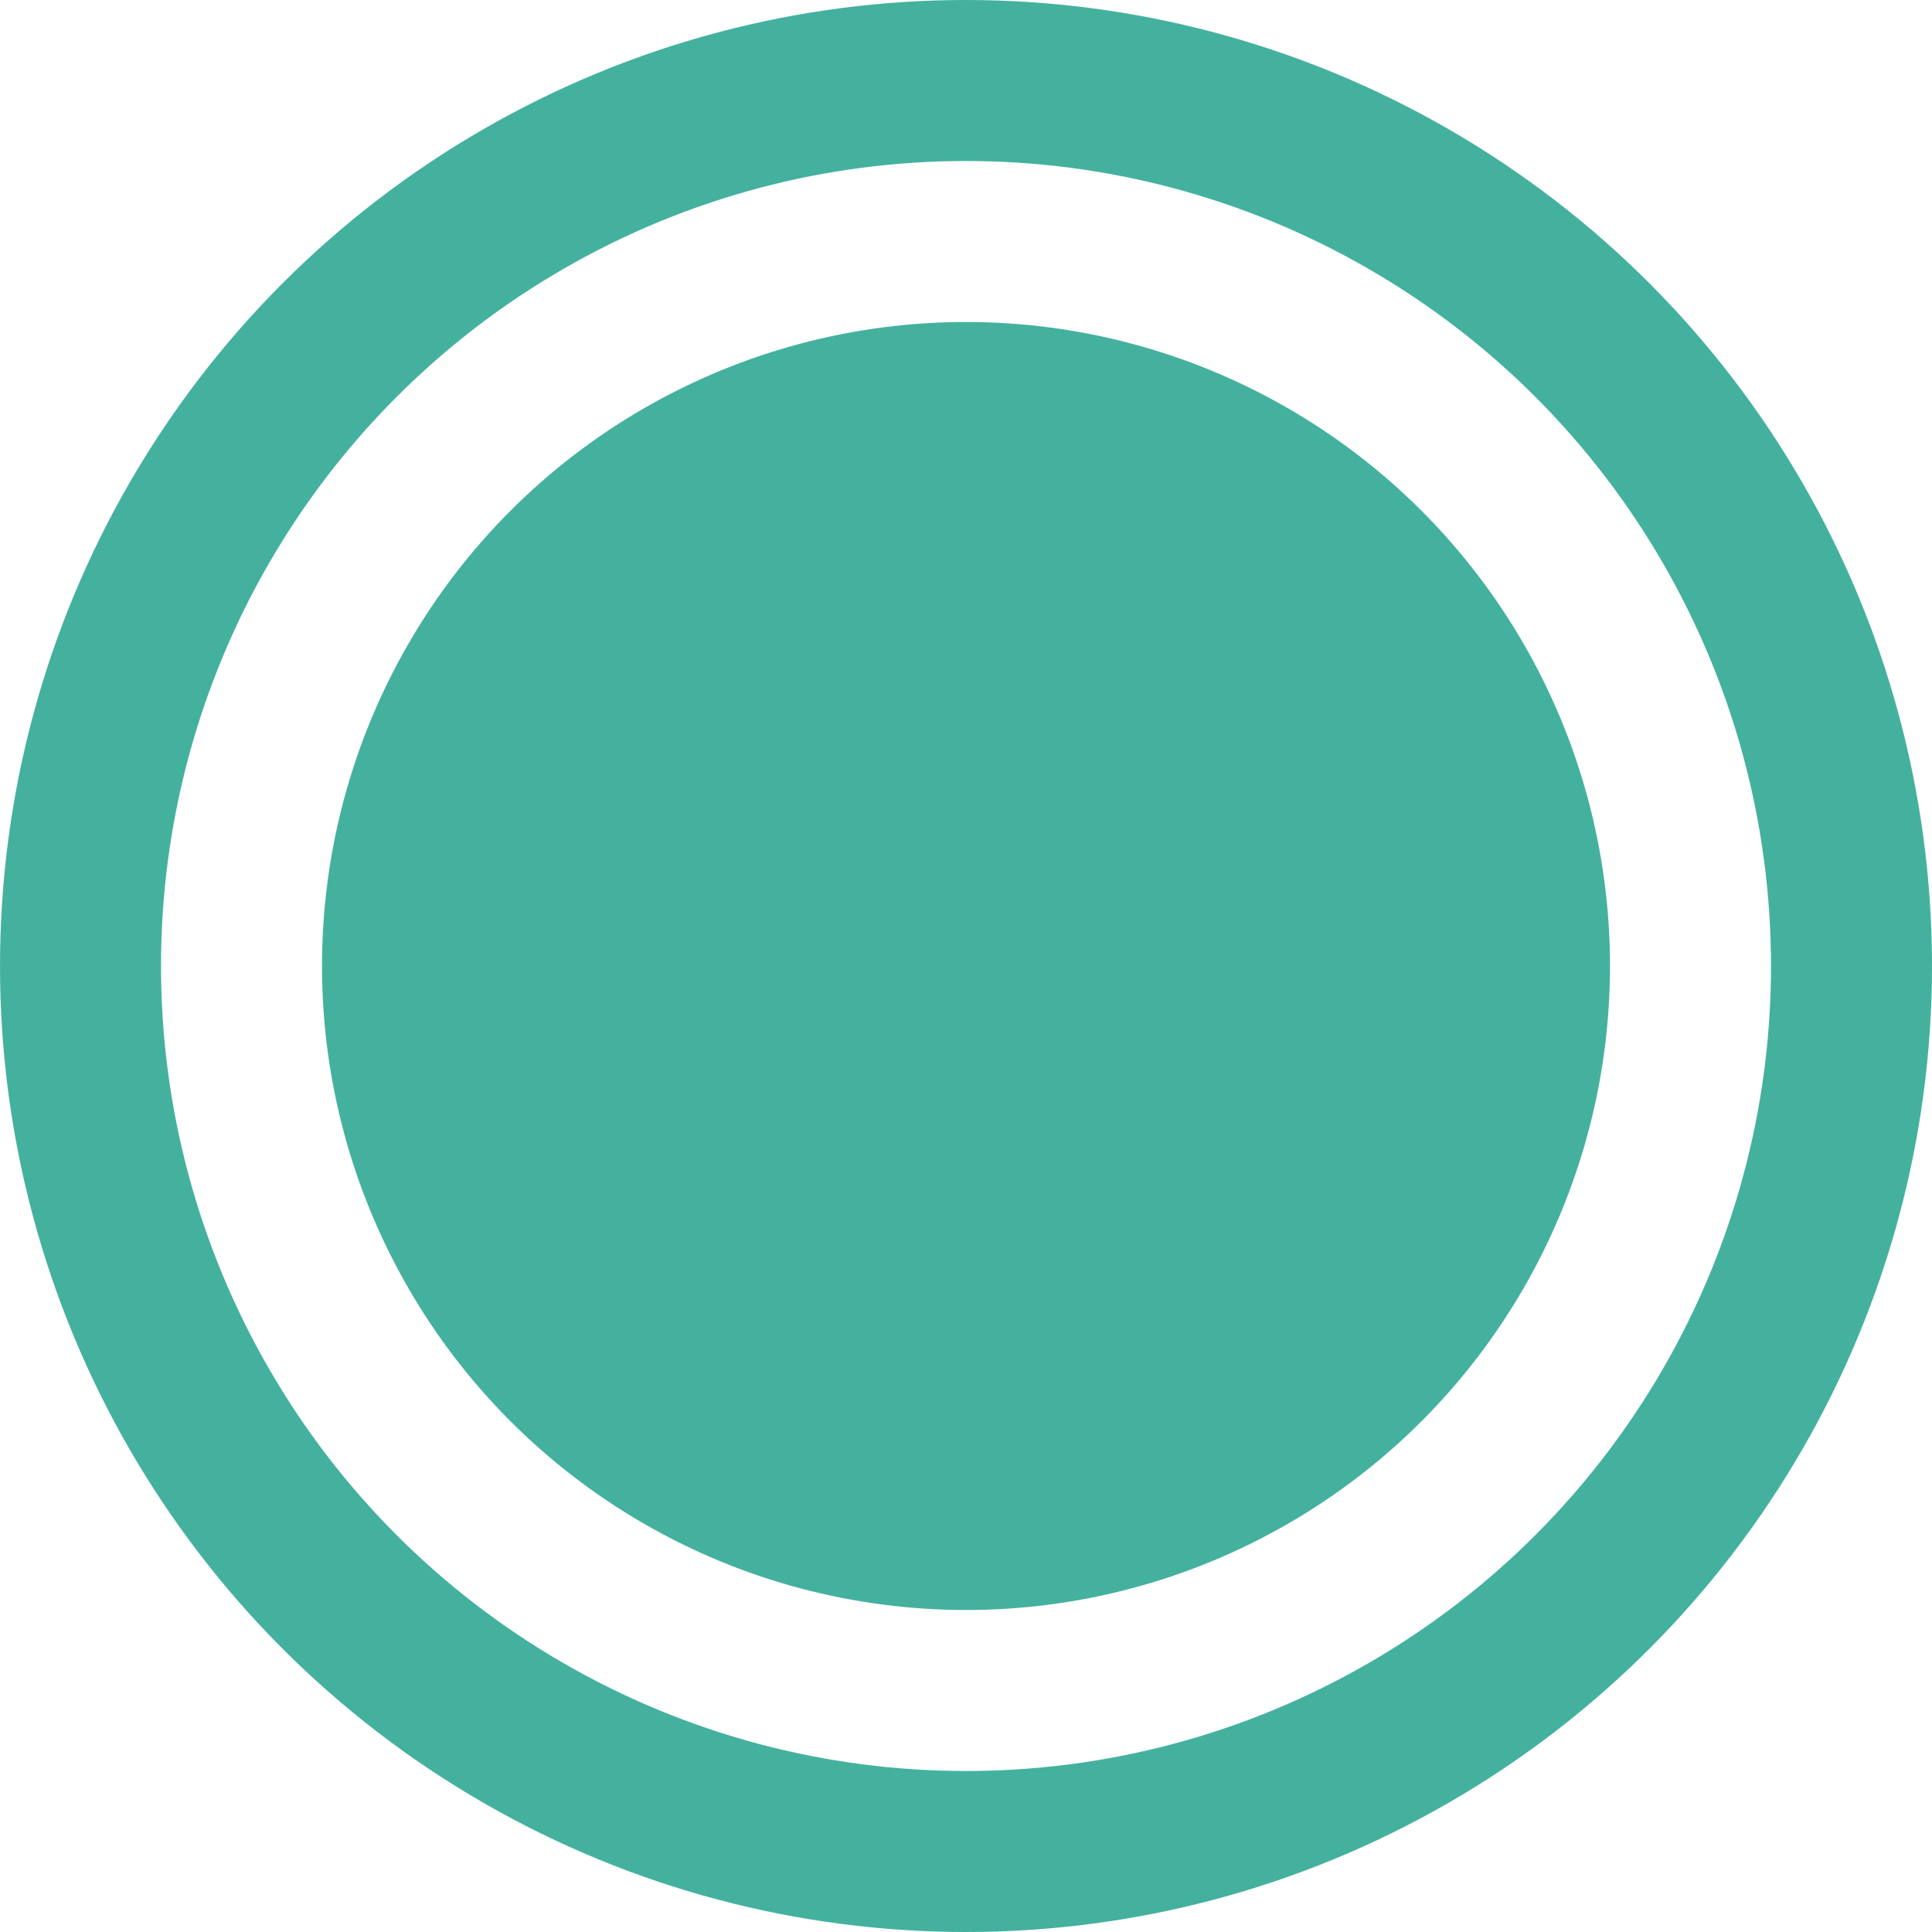 <?xml version="1.0" encoding="UTF-8"?> <svg xmlns="http://www.w3.org/2000/svg" width="12" height="12" viewBox="0 0 12 12" fill="none"> <circle cx="6" cy="6" r="4" fill="#44B19E"></circle> <circle cx="6" cy="6" r="5.5" stroke="#44B19E"></circle> </svg> 